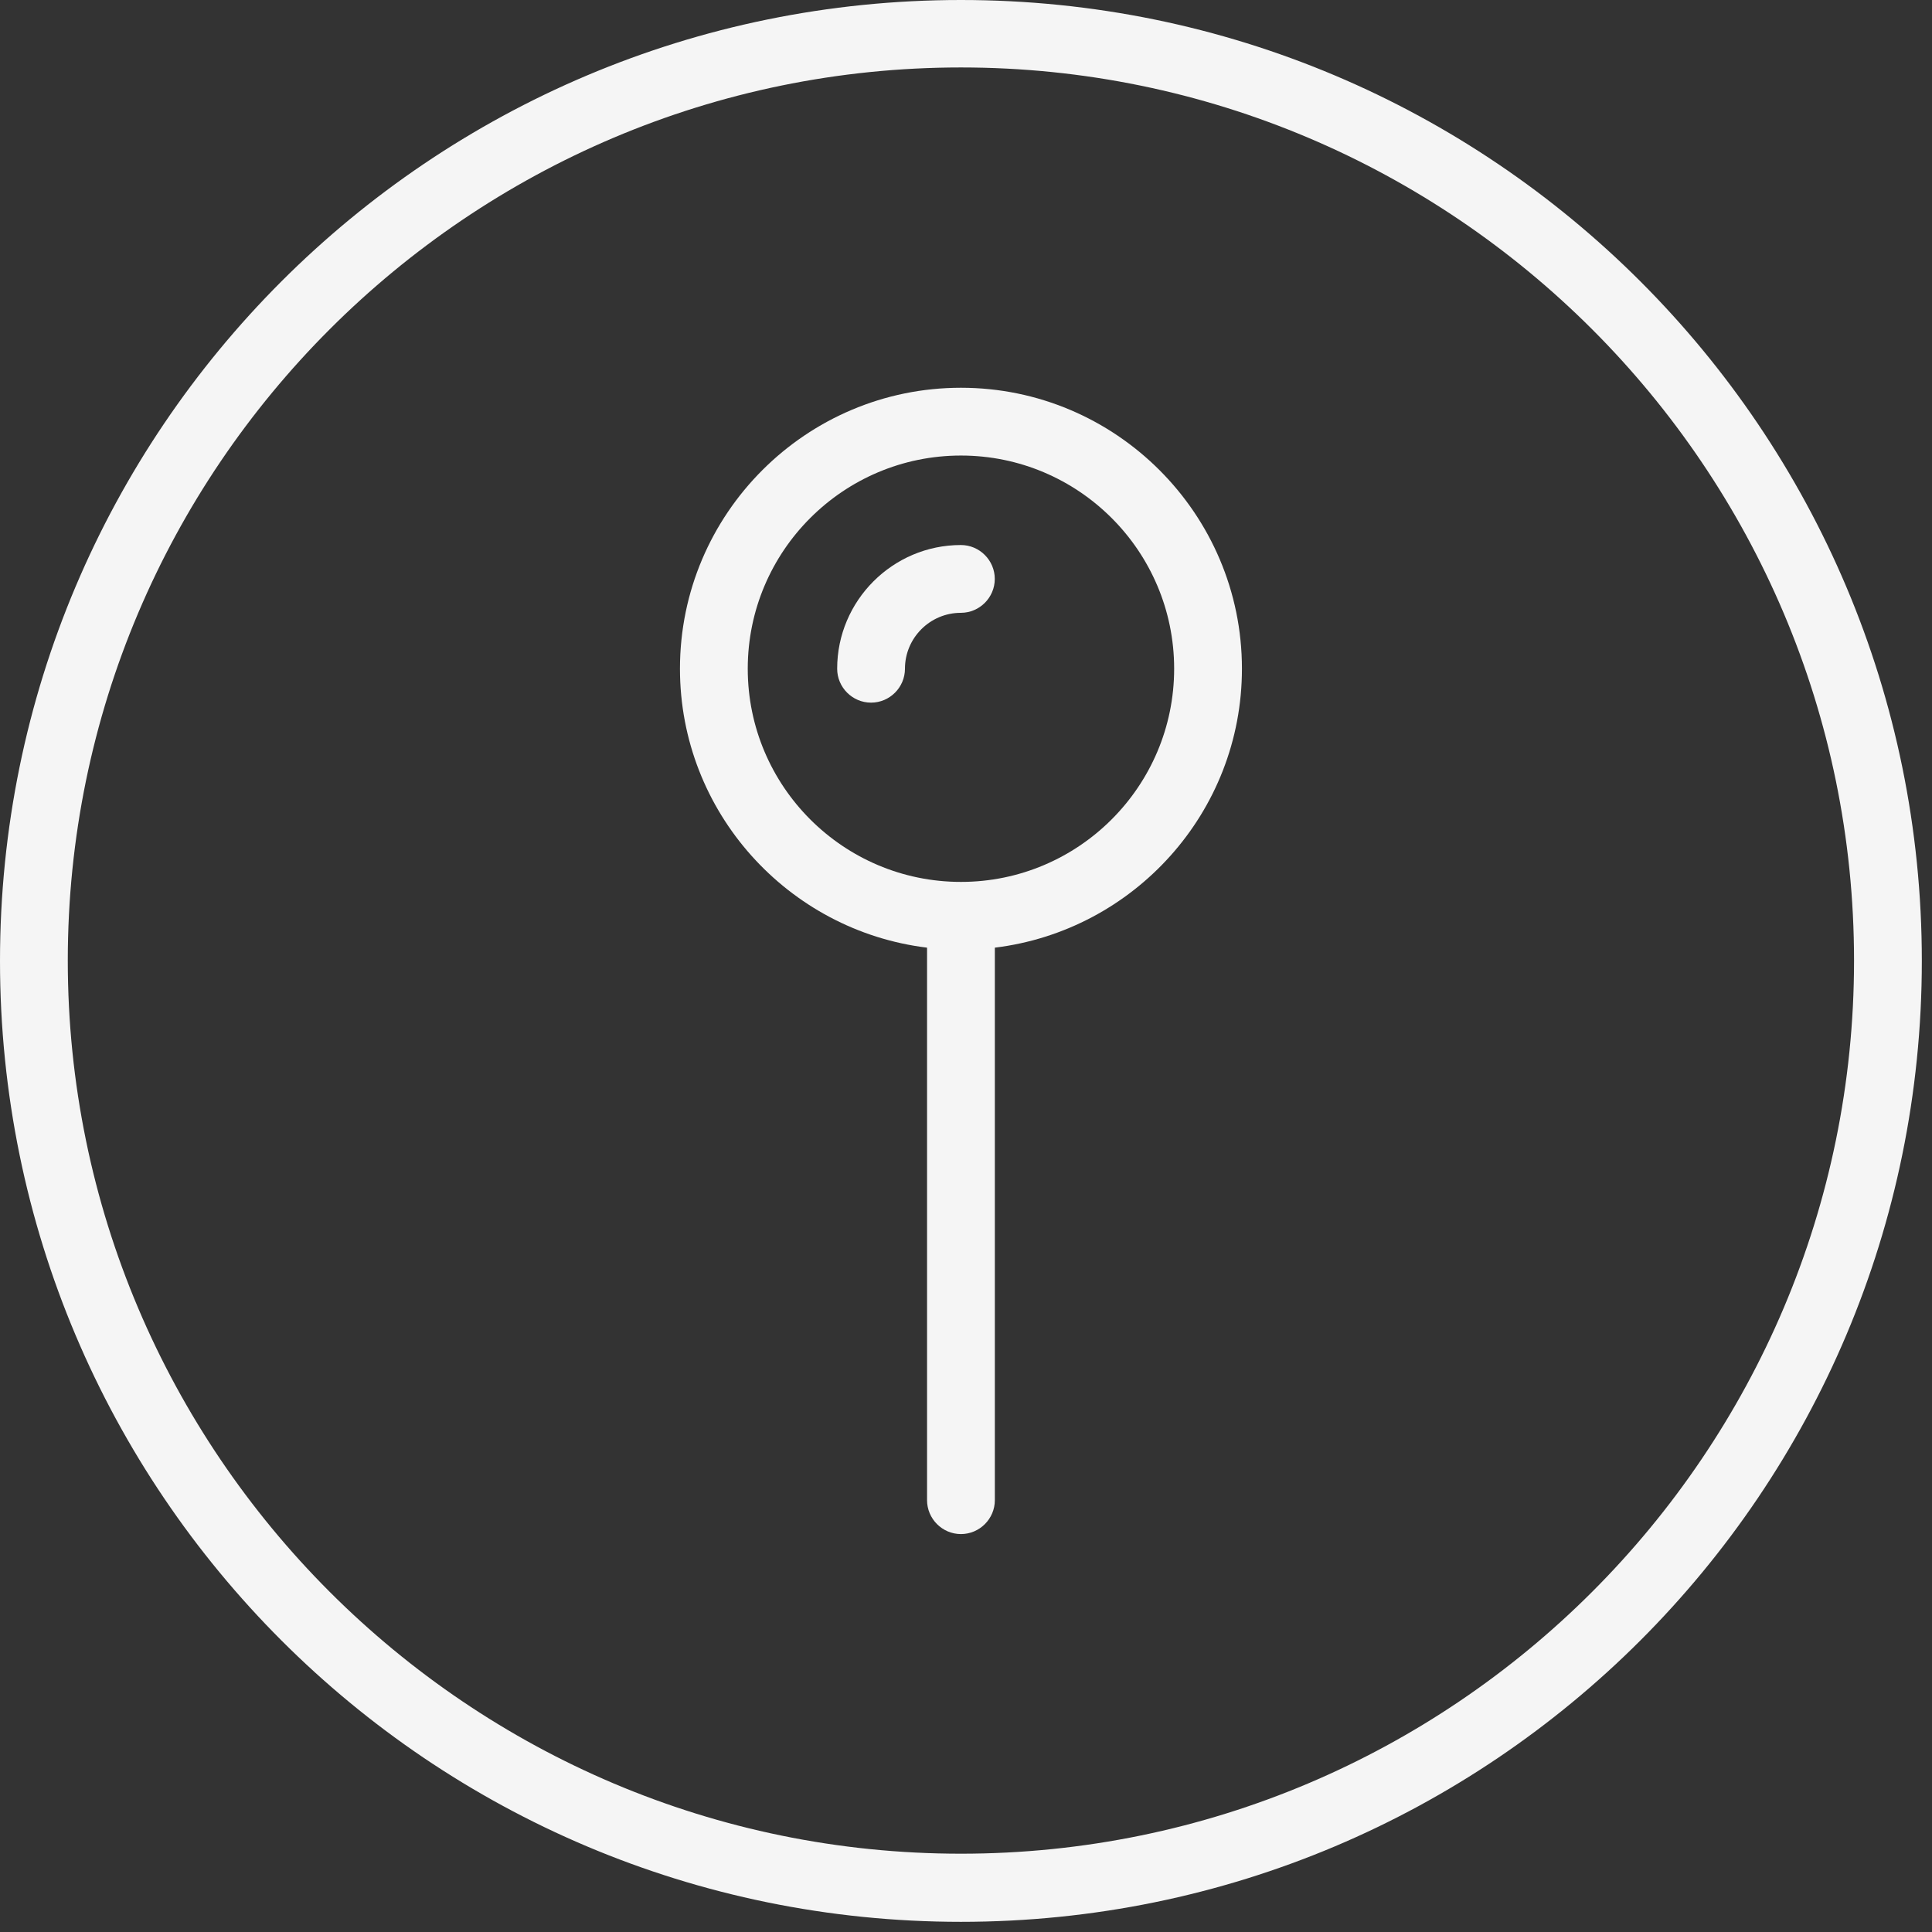 <?xml version="1.0" encoding="UTF-8"?> <svg xmlns="http://www.w3.org/2000/svg" width="57" height="57" viewBox="0 0 57 57" fill="none"><rect x="0" y="0" width="57" height="57" fill="#333333" stroke="none"/><path d="M28.35 54.69C13.82 54.69 2 42.87 2 28.34C2 13.81 13.82 1.99 28.35 1.99C42.88 1.99 54.7 13.81 54.7 28.34C54.7 42.87 42.88 54.69 28.35 54.69ZM28.35 0C12.69 0 0 12.69 0 28.35C0 44.01 12.69 56.7 28.35 56.7C44.01 56.7 56.7 44.01 56.7 28.35C56.7 12.69 44.01 0 28.35 0" fill="#F5F5F5"></path><path d="M28.351 26.019C24.881 26.019 22.061 23.199 22.061 19.729C22.061 16.259 24.881 13.44 28.351 13.44C31.82 13.44 34.641 16.259 34.641 19.729C34.641 23.199 31.82 26.019 28.351 26.019ZM28.351 11.44C23.78 11.44 20.061 15.159 20.061 19.729C20.061 23.959 23.25 27.459 27.351 27.959V44.26C27.351 44.809 27.8 45.26 28.351 45.26C28.901 45.26 29.351 44.809 29.351 44.26V27.959C33.45 27.459 36.641 23.969 36.641 19.729C36.641 15.159 32.92 11.44 28.351 11.44Z" fill="#F5F5F5"></path><path d="M28.349 16.08C26.339 16.08 24.699 17.72 24.699 19.73C24.699 20.28 25.149 20.73 25.699 20.73C26.249 20.73 26.699 20.28 26.699 19.73C26.699 18.82 27.439 18.08 28.349 18.08C28.899 18.08 29.349 17.63 29.349 17.08C29.349 16.53 28.899 16.08 28.349 16.08Z" fill="#F5F5F5"></path></svg> 